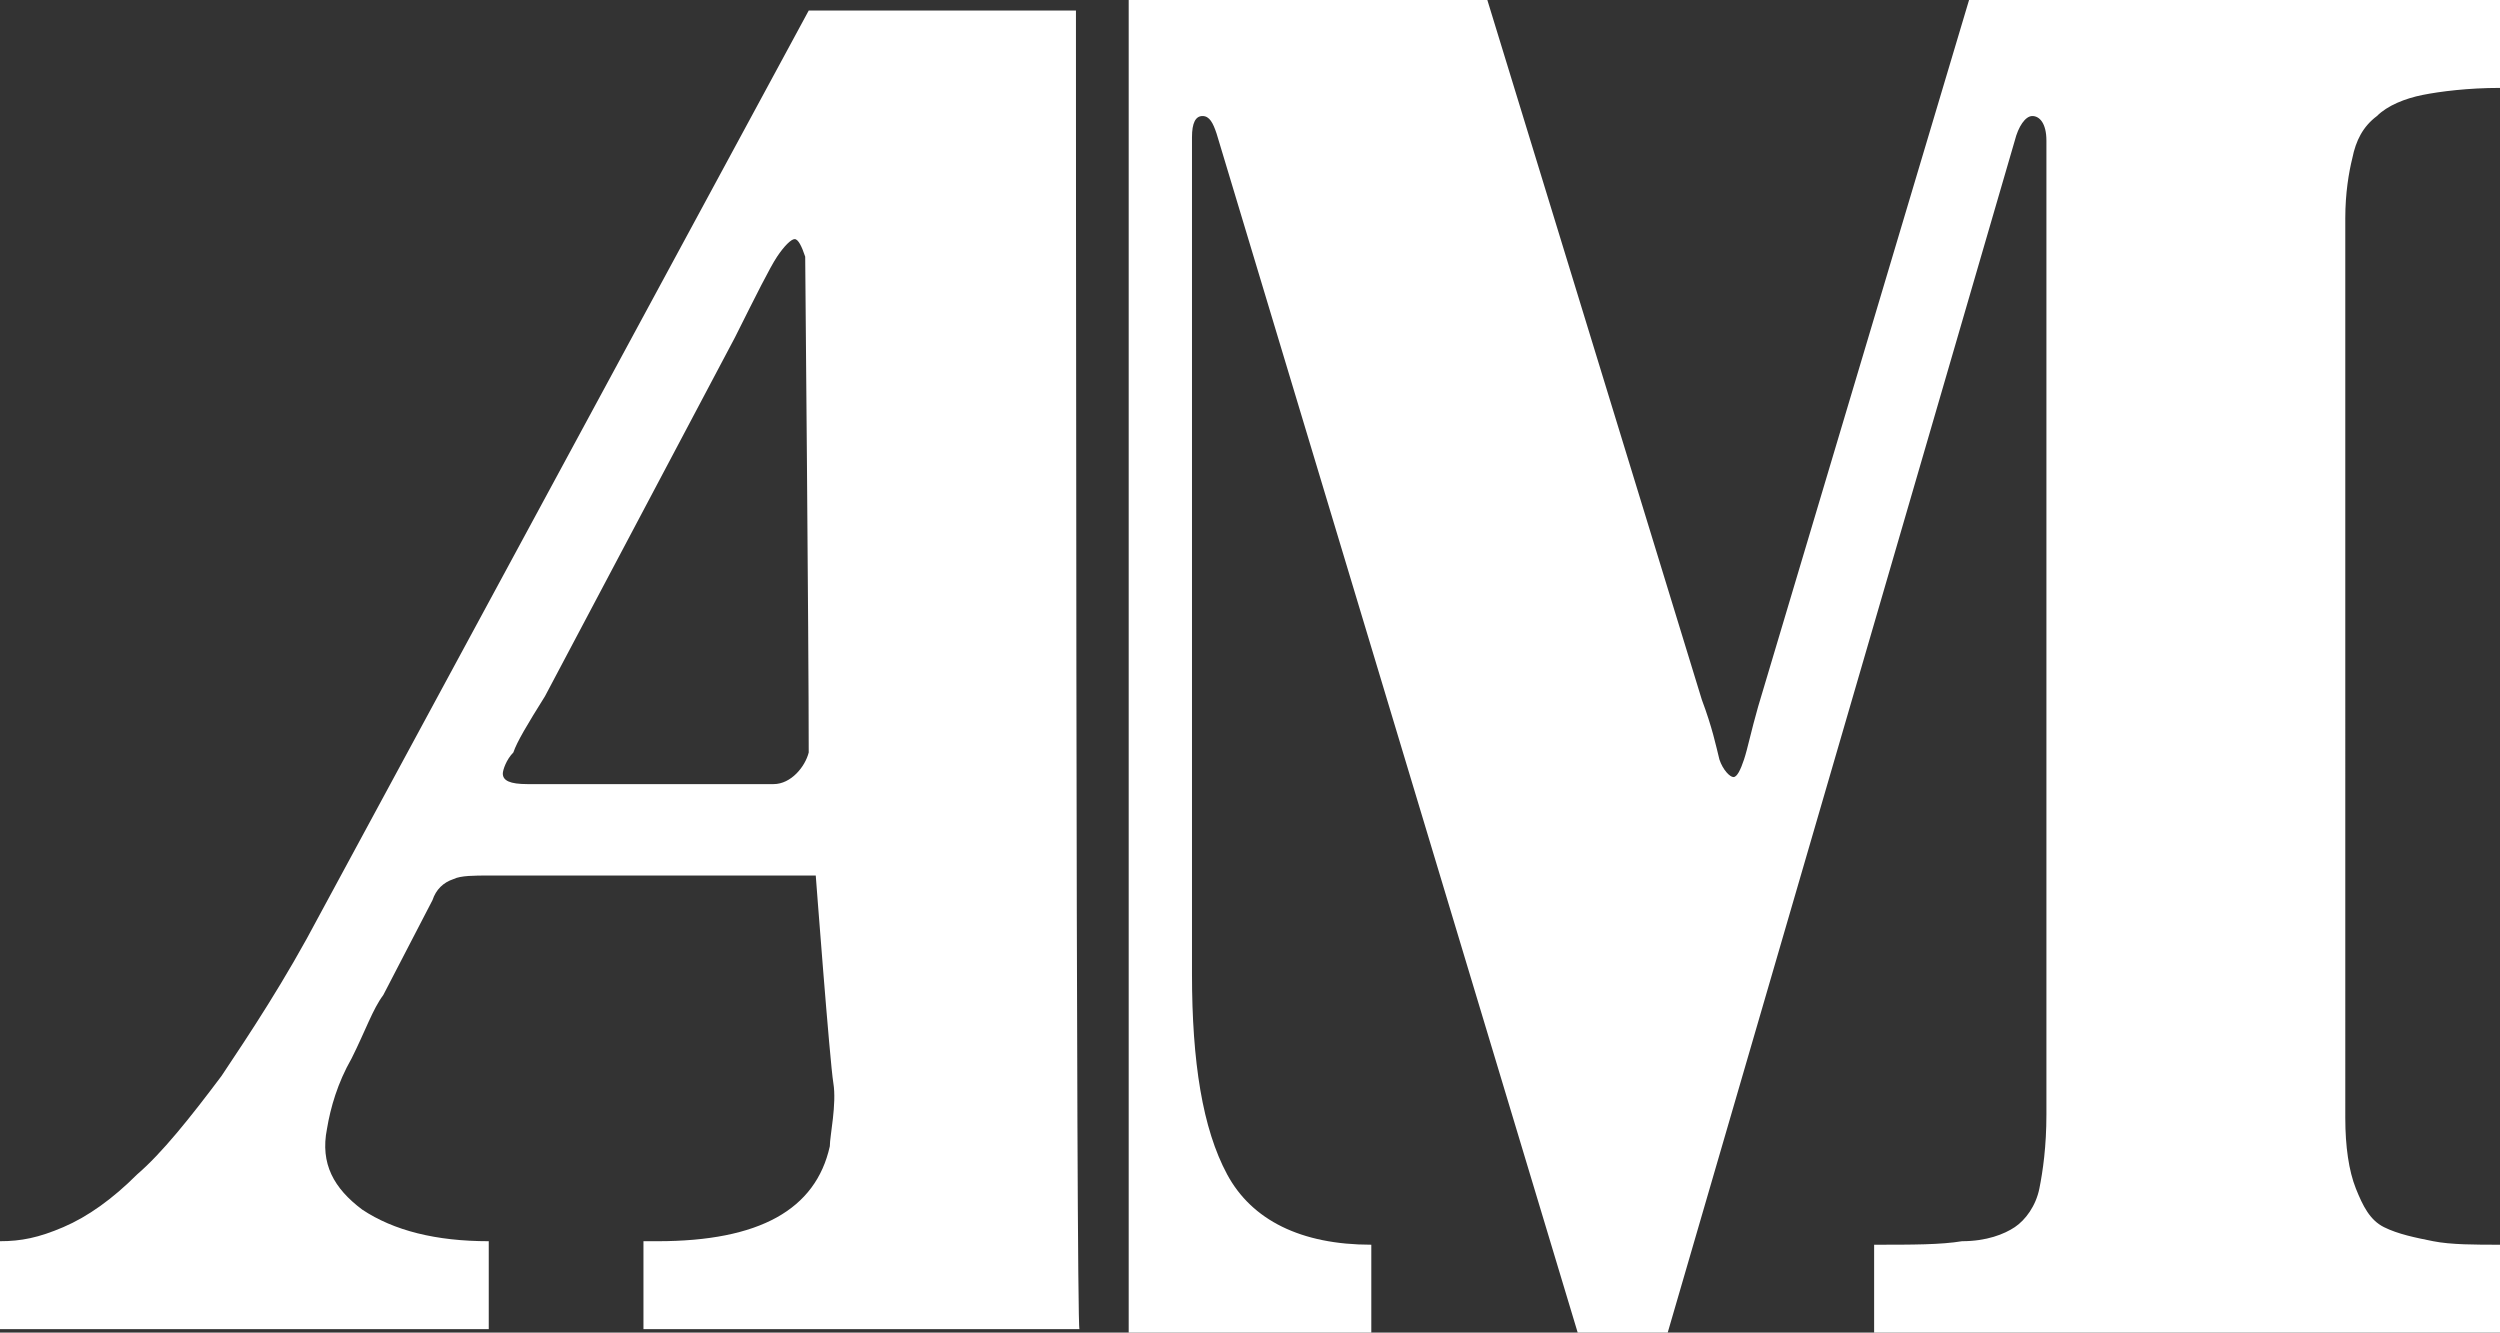 <?xml version="1.0" encoding="utf-8"?>
<!-- Generator: Adobe Illustrator 28.0.0, SVG Export Plug-In . SVG Version: 6.00 Build 0)  -->
<svg version="1.1" id="Capa_2_00000083068685902814140640000015640063331667114669_"
	 xmlns="http://www.w3.org/2000/svg" xmlns:xlink="http://www.w3.org/1999/xlink" x="0px" y="0px" viewBox="0 0 71.1 37.9"
	 style="enable-background:new 0 0 71.1 37.9;" xml:space="preserve">
<rect x="0" y="0" width="71.1" height="37.9" fill="#333333" stroke="none"/>
<style type="text/css">
	.st0{fill:#FFFFFF;}
</style>
<g id="Capa_1-2">
	<path class="st0" d="M66.9,4.5C67,4,67.2,3.6,67.6,3.3c0.3-0.3,0.8-0.5,1.3-0.6s1.3-0.2,2.2-0.2V0H56l-6,20.1
		c-0.2,0.7-0.3,1.2-0.4,1.5c-0.1,0.3-0.2,0.5-0.3,0.5s-0.3-0.2-0.4-0.5c-0.1-0.4-0.2-0.9-0.5-1.7L42.3,0H32.1v37.9H39v-2.5
		c-2,0-3.4-0.7-4.1-2c-0.7-1.3-1-3.2-1-5.7V3.9c0-0.4,0.1-0.6,0.3-0.6s0.3,0.2,0.4,0.5L44.9,38h2.5l9.9-34c0.1-0.4,0.3-0.7,0.5-0.7
		s0.4,0.2,0.4,0.7v27.7c0,0.9-0.1,1.6-0.2,2.1c-0.1,0.5-0.4,0.9-0.7,1.1s-0.8,0.4-1.5,0.4c-0.6,0.1-1.4,0.1-2.5,0.1v2.5h17.8v-2.5
		c-0.7,0-1.4,0-1.9-0.1s-1-0.2-1.4-0.4s-0.6-0.6-0.8-1.1c-0.2-0.5-0.3-1.2-0.3-2V6.2C66.7,5.5,66.8,4.9,66.9,4.5L66.9,4.5z"/>
	<path class="st0" d="M30.6,0.3H23L9.1,26c-1,1.9-2,3.4-2.8,4.6c-0.9,1.2-1.7,2.2-2.4,2.8c-0.7,0.7-1.4,1.2-2.1,1.5S0.6,35.3,0,35.3
		v2.5h13.9v-2.5c-1.5,0-2.7-0.3-3.6-0.9c-0.8-0.6-1.2-1.3-1-2.3c0.1-0.6,0.3-1.3,0.7-2c0.4-0.8,0.6-1.4,0.9-1.8l1.4-2.7
		c0.1-0.3,0.3-0.5,0.6-0.6c0.2-0.1,0.6-0.1,1-0.1h8.8c0.3,0,0.5,0,0.5,0s0.4,5.3,0.5,5.9s-0.1,1.5-0.1,1.8c-0.4,1.8-2,2.7-4.9,2.7
		h-0.4v2.5h12.4C30.6,37.8,30.6,0.3,30.6,0.3z M22,22.3c-1,0-2.6,0-2.7,0H15c-0.5,0-0.7-0.1-0.7-0.3c0-0.1,0.1-0.4,0.3-0.6
		c0.1-0.3,0.4-0.8,0.9-1.6l5.4-10.2c0.6-1.2,1-2,1.2-2.3s0.4-0.5,0.5-0.5s0.2,0.2,0.3,0.5c0,0.3,0.1,10.8,0.1,14.1
		C22.9,21.8,22.5,22.3,22,22.3L22,22.3z"/>
</g>
</svg>
